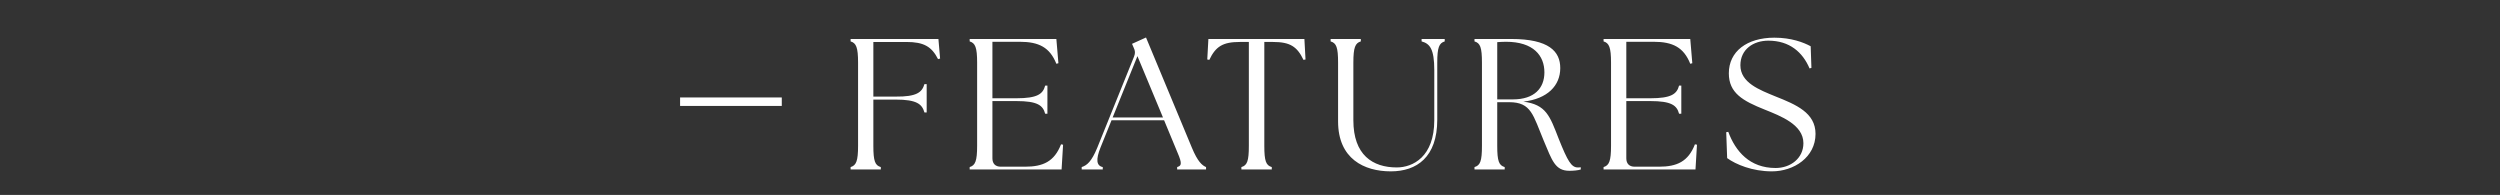 <svg width="295" height="23" viewBox="0 0 295 23" fill="none" xmlns="http://www.w3.org/2000/svg"><rect x="0" y="0" width="295" height="23" fill="#333333" stroke="none"/><mask id="a" style="mask-type:alpha" maskUnits="userSpaceOnUse" x="0" y="0" width="295" height="23"><path fill="#D9D9D9" d="M0 0h295v23H0z"/></mask><g mask="url(#a)"><path d="M92.25 12h-12" stroke="#fff"/><path d="M100.372 20v-.286c.66-.198.88-.704.88-2.508V7.394c0-1.804-.22-2.31-.88-2.508V4.6h10.362l.198 2.31-.242.066c-.748-1.474-1.672-2.024-3.74-2.024h-3.894v6.446h2.618c2.508.022 3.124-.506 3.41-1.474h.264v3.344h-.264c-.286-.99-.902-1.518-3.41-1.518h-2.618v5.456c0 1.804.198 2.31.88 2.508V20h-3.564zm24.895 0h-10.846v-.286c.66-.198.88-.704.88-2.508V7.394c0-1.804-.22-2.31-.88-2.508V4.6h10.23l.242 2.86-.242.066c-.77-1.936-2.068-2.596-4.312-2.596h-3.234v6.666h2.816c2.508 0 3.146-.506 3.41-1.496h.264v3.322h-.264c-.264-.99-.902-1.496-3.41-1.496h-2.816v6.754c0 .638.352.99.99.99h2.86c2.112 0 3.454-.594 4.246-2.64l.242.044-.176 2.926zm2.373 0v-.286c.616-.198 1.166-.638 1.848-2.31l4.334-10.736c.154-.396.132-.682-.044-1.034l-.198-.462 1.65-.748 5.412 13.002c.682 1.65 1.21 2.09 1.672 2.288V20h-3.41v-.286c.682-.198.506-.638-.198-2.288l-1.342-3.234h-6.204l-1.298 3.212c-.572 1.43-.484 2.156.264 2.31V20h-2.486zm3.652-6.138h5.94l-3.014-7.238-2.926 7.238zM146.484 20v-.286c.682-.198.88-.704.88-2.508V4.952h-1.078c-1.98 0-2.838.528-3.586 2.112l-.242-.044.132-2.42h11.33l.132 2.42-.242.044c-.748-1.584-1.606-2.112-3.586-2.112h-1.034v12.254c0 1.804.198 2.31.88 2.508V20h-3.586zm17.635.22c-3.146 0-6.226-1.474-6.226-5.896v-6.93c0-1.804-.198-2.31-.88-2.508V4.6h3.564v.286c-.66.198-.88.704-.88 2.508v6.798c0 4.092 2.266 5.566 5.126 5.566 1.892 0 4.422-1.254 4.422-5.566V8.274c0-2.508-.528-3.124-1.496-3.388V4.6h2.728v.286c-.66.198-.88.704-.88 2.508v6.732c0 4.422-2.42 6.094-5.478 6.094zm21.069-.066c-1.694 0-2.046-1.232-3.014-3.52-1.276-3.036-1.452-4.576-4.092-4.576h-1.408v5.148c0 1.804.198 2.31.88 2.508V20h-3.564v-.286c.682-.198.88-.704.88-2.508V7.394c0-1.804-.198-2.31-.88-2.508V4.6h4.334c4.466 0 5.786 1.474 5.786 3.432 0 2.068-1.496 3.63-4.356 3.96 2.706.352 3.124 1.694 4.18 4.4 1.056 2.64 1.496 3.366 2.244 3.366.132 0 .242 0 .352-.022V20c-.33.11-.902.154-1.342.154zm-6.666-8.426c2.53 0 3.718-1.32 3.718-3.19 0-1.958-1.276-3.608-4.532-3.608-.33 0-.682.022-1.034.044v6.754h1.848zM200.067 20h-10.846v-.286c.66-.198.88-.704.88-2.508V7.394c0-1.804-.22-2.31-.88-2.508V4.6h10.23l.242 2.86-.242.066c-.77-1.936-2.068-2.596-4.312-2.596h-3.234v6.666h2.816c2.508 0 3.146-.506 3.41-1.496h.264v3.322h-.264c-.264-.99-.902-1.496-3.41-1.496h-2.816v6.754c0 .638.352.99.99.99h2.86c2.112 0 3.454-.594 4.246-2.64l.242.044-.176 2.926zm9.017.22c-2.31 0-4.246-.814-5.28-1.562l-.11-3.058.242-.044c.858 2.31 2.53 4.268 5.588 4.268 1.76 0 3.278-1.144 3.278-2.926 0-2.2-2.706-3.212-4.554-3.96-2.596-1.034-4.246-1.958-4.246-4.29 0-2.574 2.134-4.202 5.368-4.202 2.002 0 3.432.55 4.29 1.012l.088 2.552-.22.066c-.814-1.914-2.354-3.278-4.862-3.278-1.782 0-3.3 1.034-3.3 2.904 0 2.068 2.266 2.904 4.136 3.674 2.442.968 4.73 1.936 4.73 4.422 0 2.75-2.552 4.422-5.148 4.422z" fill="#fff"/></g></svg>